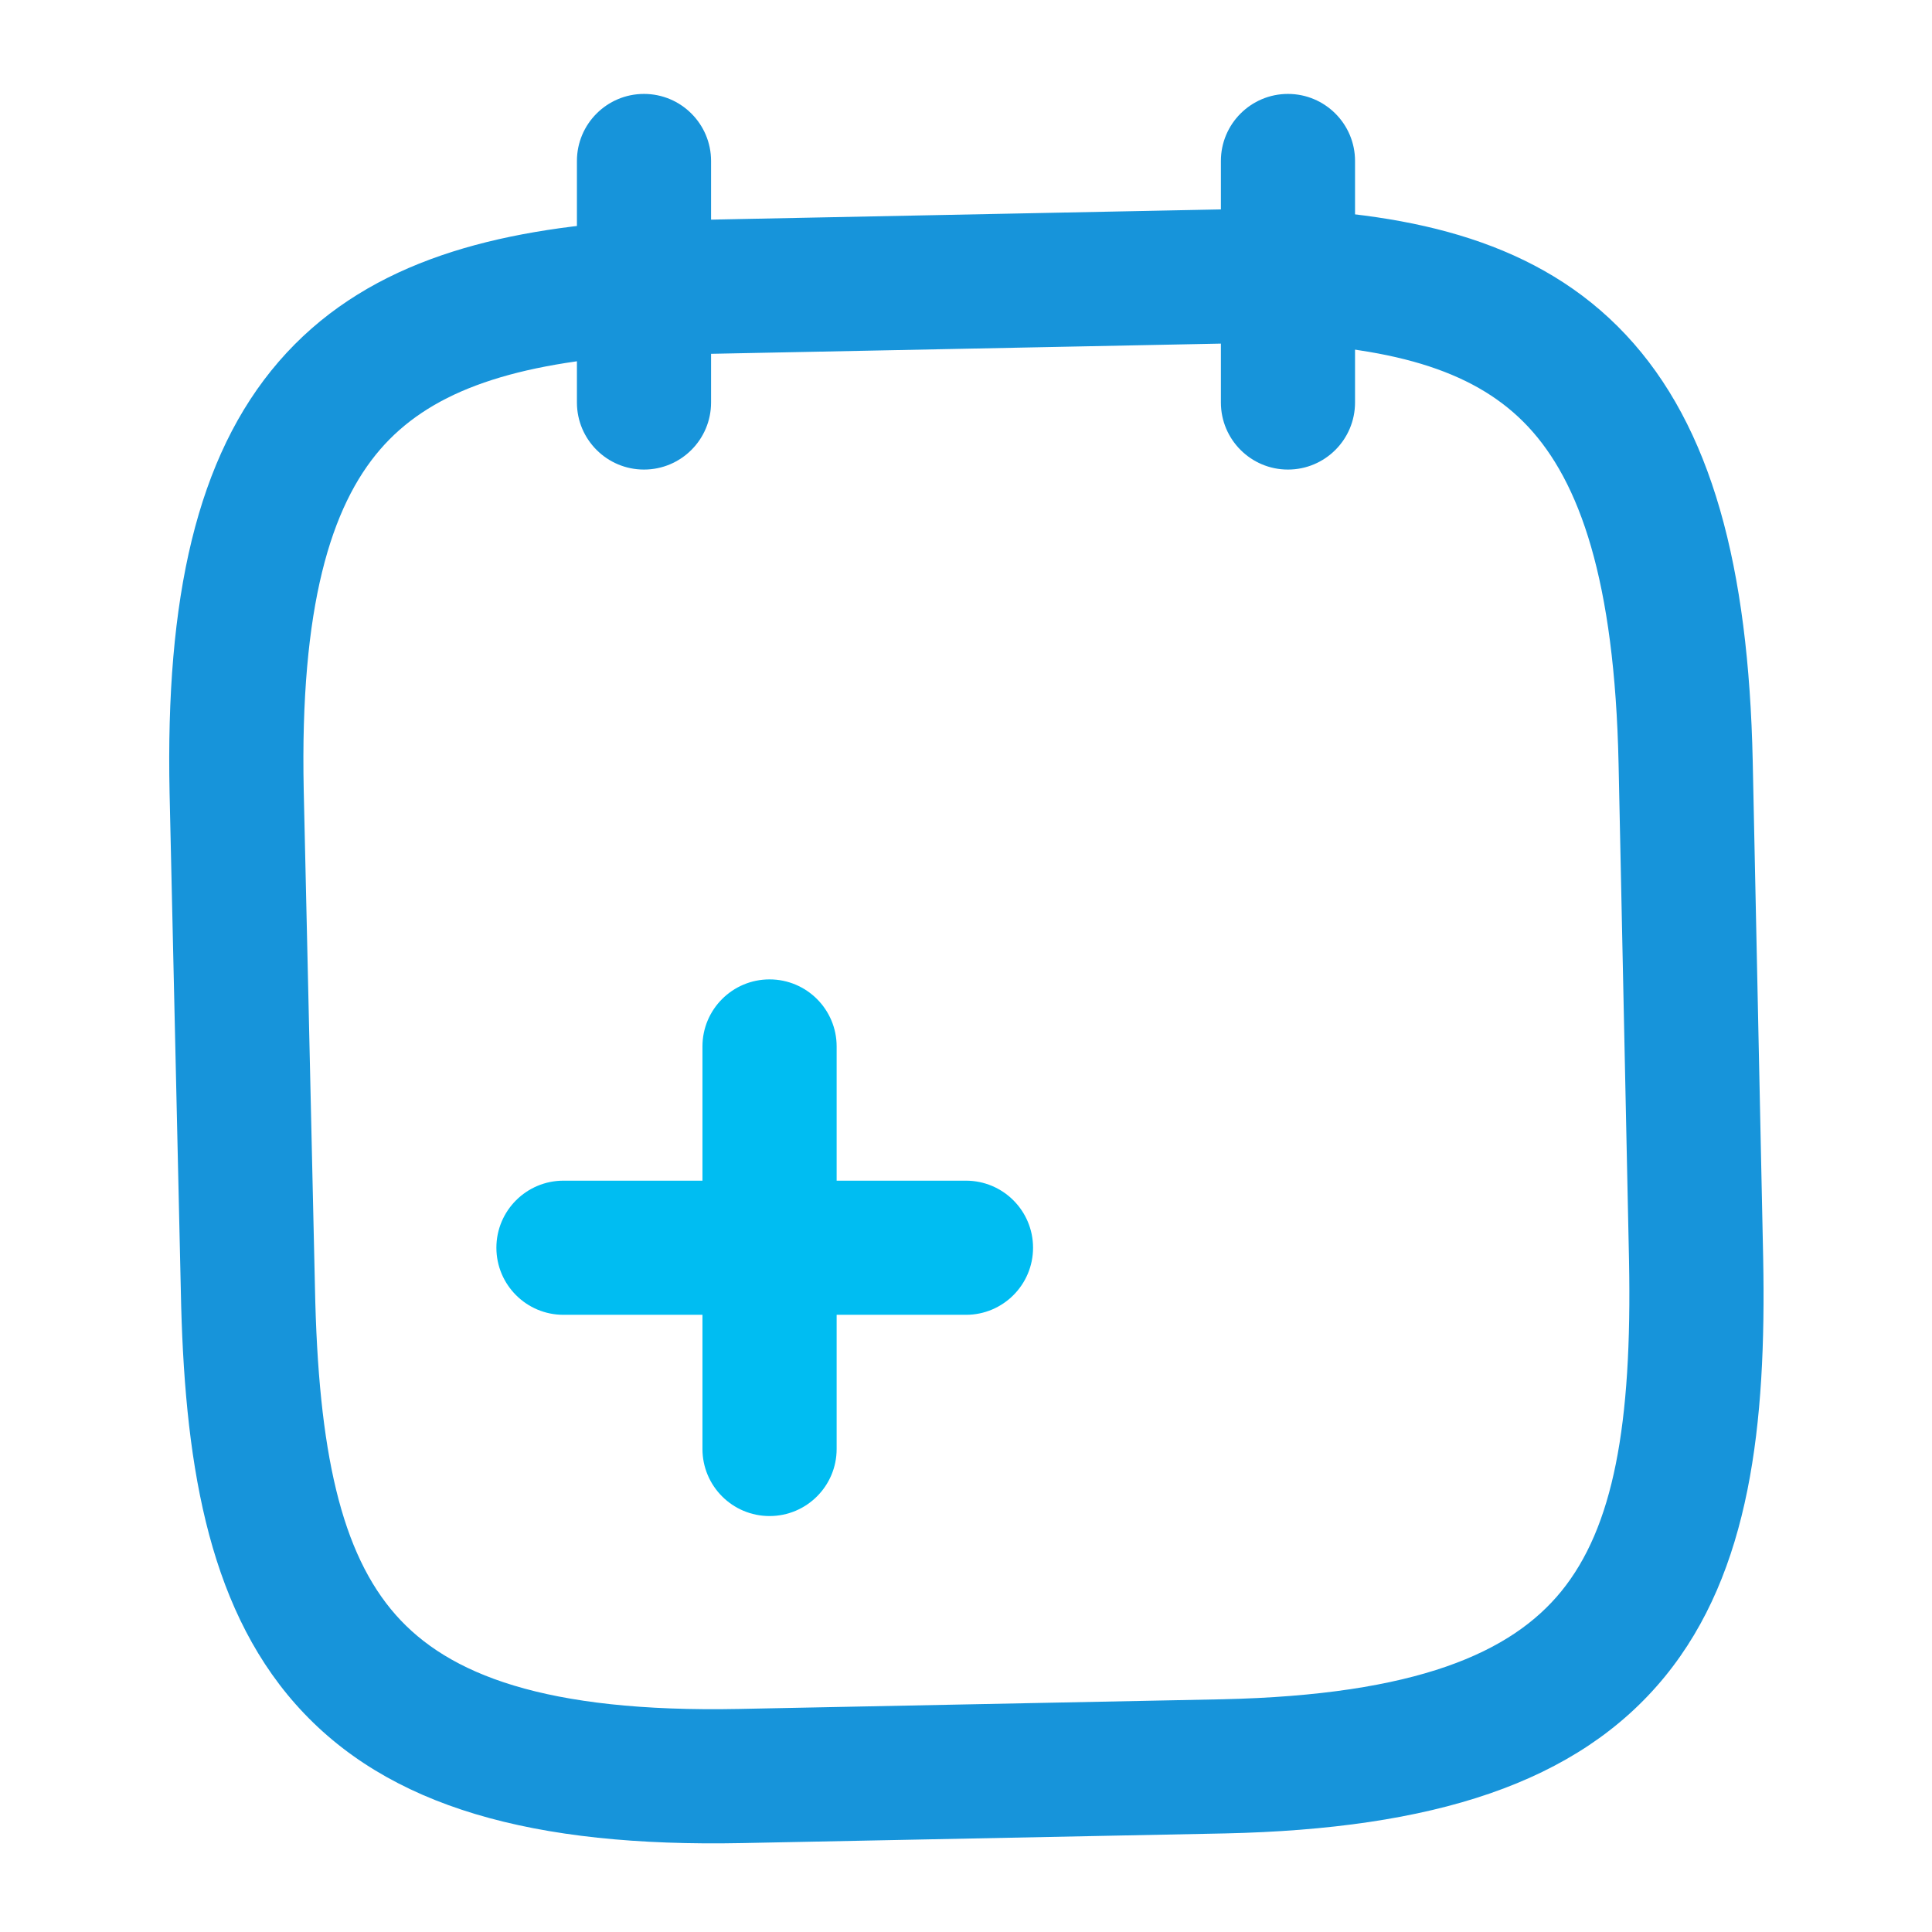 <svg width="44" height="44" viewBox="0 0 44 44" fill="none" xmlns="http://www.w3.org/2000/svg">
<path fill-rule="evenodd" clip-rule="evenodd" d="M17.526 22.305C18.37 22.305 19.054 22.989 19.054 23.832V32.999C19.054 33.843 18.37 34.527 17.526 34.527C16.682 34.527 15.998 33.843 15.998 32.999V23.832C15.998 22.989 16.682 22.305 17.526 22.305Z" fill="#00BDF2"/>
<path fill-rule="evenodd" clip-rule="evenodd" d="M11.305 28.416C11.305 27.573 11.989 26.889 12.832 26.889H21.999C22.843 26.889 23.527 27.573 23.527 28.416C23.527 29.26 22.843 29.944 21.999 29.944H12.832C11.989 29.944 11.305 29.26 11.305 28.416Z" fill="#00BDF2"/>
<path fill-rule="evenodd" clip-rule="evenodd" d="M14.666 2.139C15.51 2.139 16.194 2.823 16.194 3.666V9.166C16.194 10.01 15.51 10.694 14.666 10.694C13.823 10.694 13.139 10.01 13.139 9.166V3.666C13.139 2.823 13.823 2.139 14.666 2.139Z" fill="#1794DA"/>
<path fill-rule="evenodd" clip-rule="evenodd" d="M29.332 2.139C30.176 2.139 30.86 2.823 30.86 3.666V9.166C30.86 10.01 30.176 10.694 29.332 10.694C28.489 10.694 27.805 10.01 27.805 9.166V3.666C27.805 2.823 28.489 2.139 29.332 2.139Z" fill="#1794DA"/>
<path fill-rule="evenodd" clip-rule="evenodd" d="M28.954 4.746C28.982 4.746 29.011 4.746 29.039 4.747C32.226 4.862 35.046 5.509 37.029 7.626C38.986 9.715 39.822 12.911 39.917 17.333L40.155 28.648C40.229 32.444 39.864 35.792 37.924 38.174C35.929 40.622 32.623 41.651 27.899 41.755L27.896 41.755L16.896 41.975C12.171 42.069 8.823 41.174 6.729 38.808C4.692 36.506 4.192 33.176 4.118 29.388C4.118 29.387 4.118 29.386 4.118 29.385L3.862 18.058C3.768 13.633 4.475 10.405 6.346 8.238C8.242 6.043 11.033 5.282 14.203 5.044C14.231 5.042 14.259 5.04 14.287 5.04L28.954 4.746ZM14.391 8.094C11.499 8.317 9.745 8.977 8.658 10.236C7.541 11.53 6.828 13.801 6.917 17.992C6.917 17.992 6.917 17.992 6.917 17.992L7.173 29.326C7.246 33.071 7.773 35.378 9.017 36.783C10.205 38.126 12.395 39.008 16.835 38.92L27.832 38.7C27.833 38.7 27.834 38.7 27.834 38.7C32.276 38.602 34.423 37.632 35.555 36.244C36.74 34.79 37.173 32.465 37.1 28.709C37.1 28.709 37.1 28.708 37.1 28.707L36.862 17.398C36.862 17.398 36.862 17.398 36.862 17.398C36.773 13.204 35.969 10.964 34.799 9.715C33.662 8.502 31.883 7.912 28.971 7.802L14.391 8.094Z" fill="#1794DA"/>
</svg>
